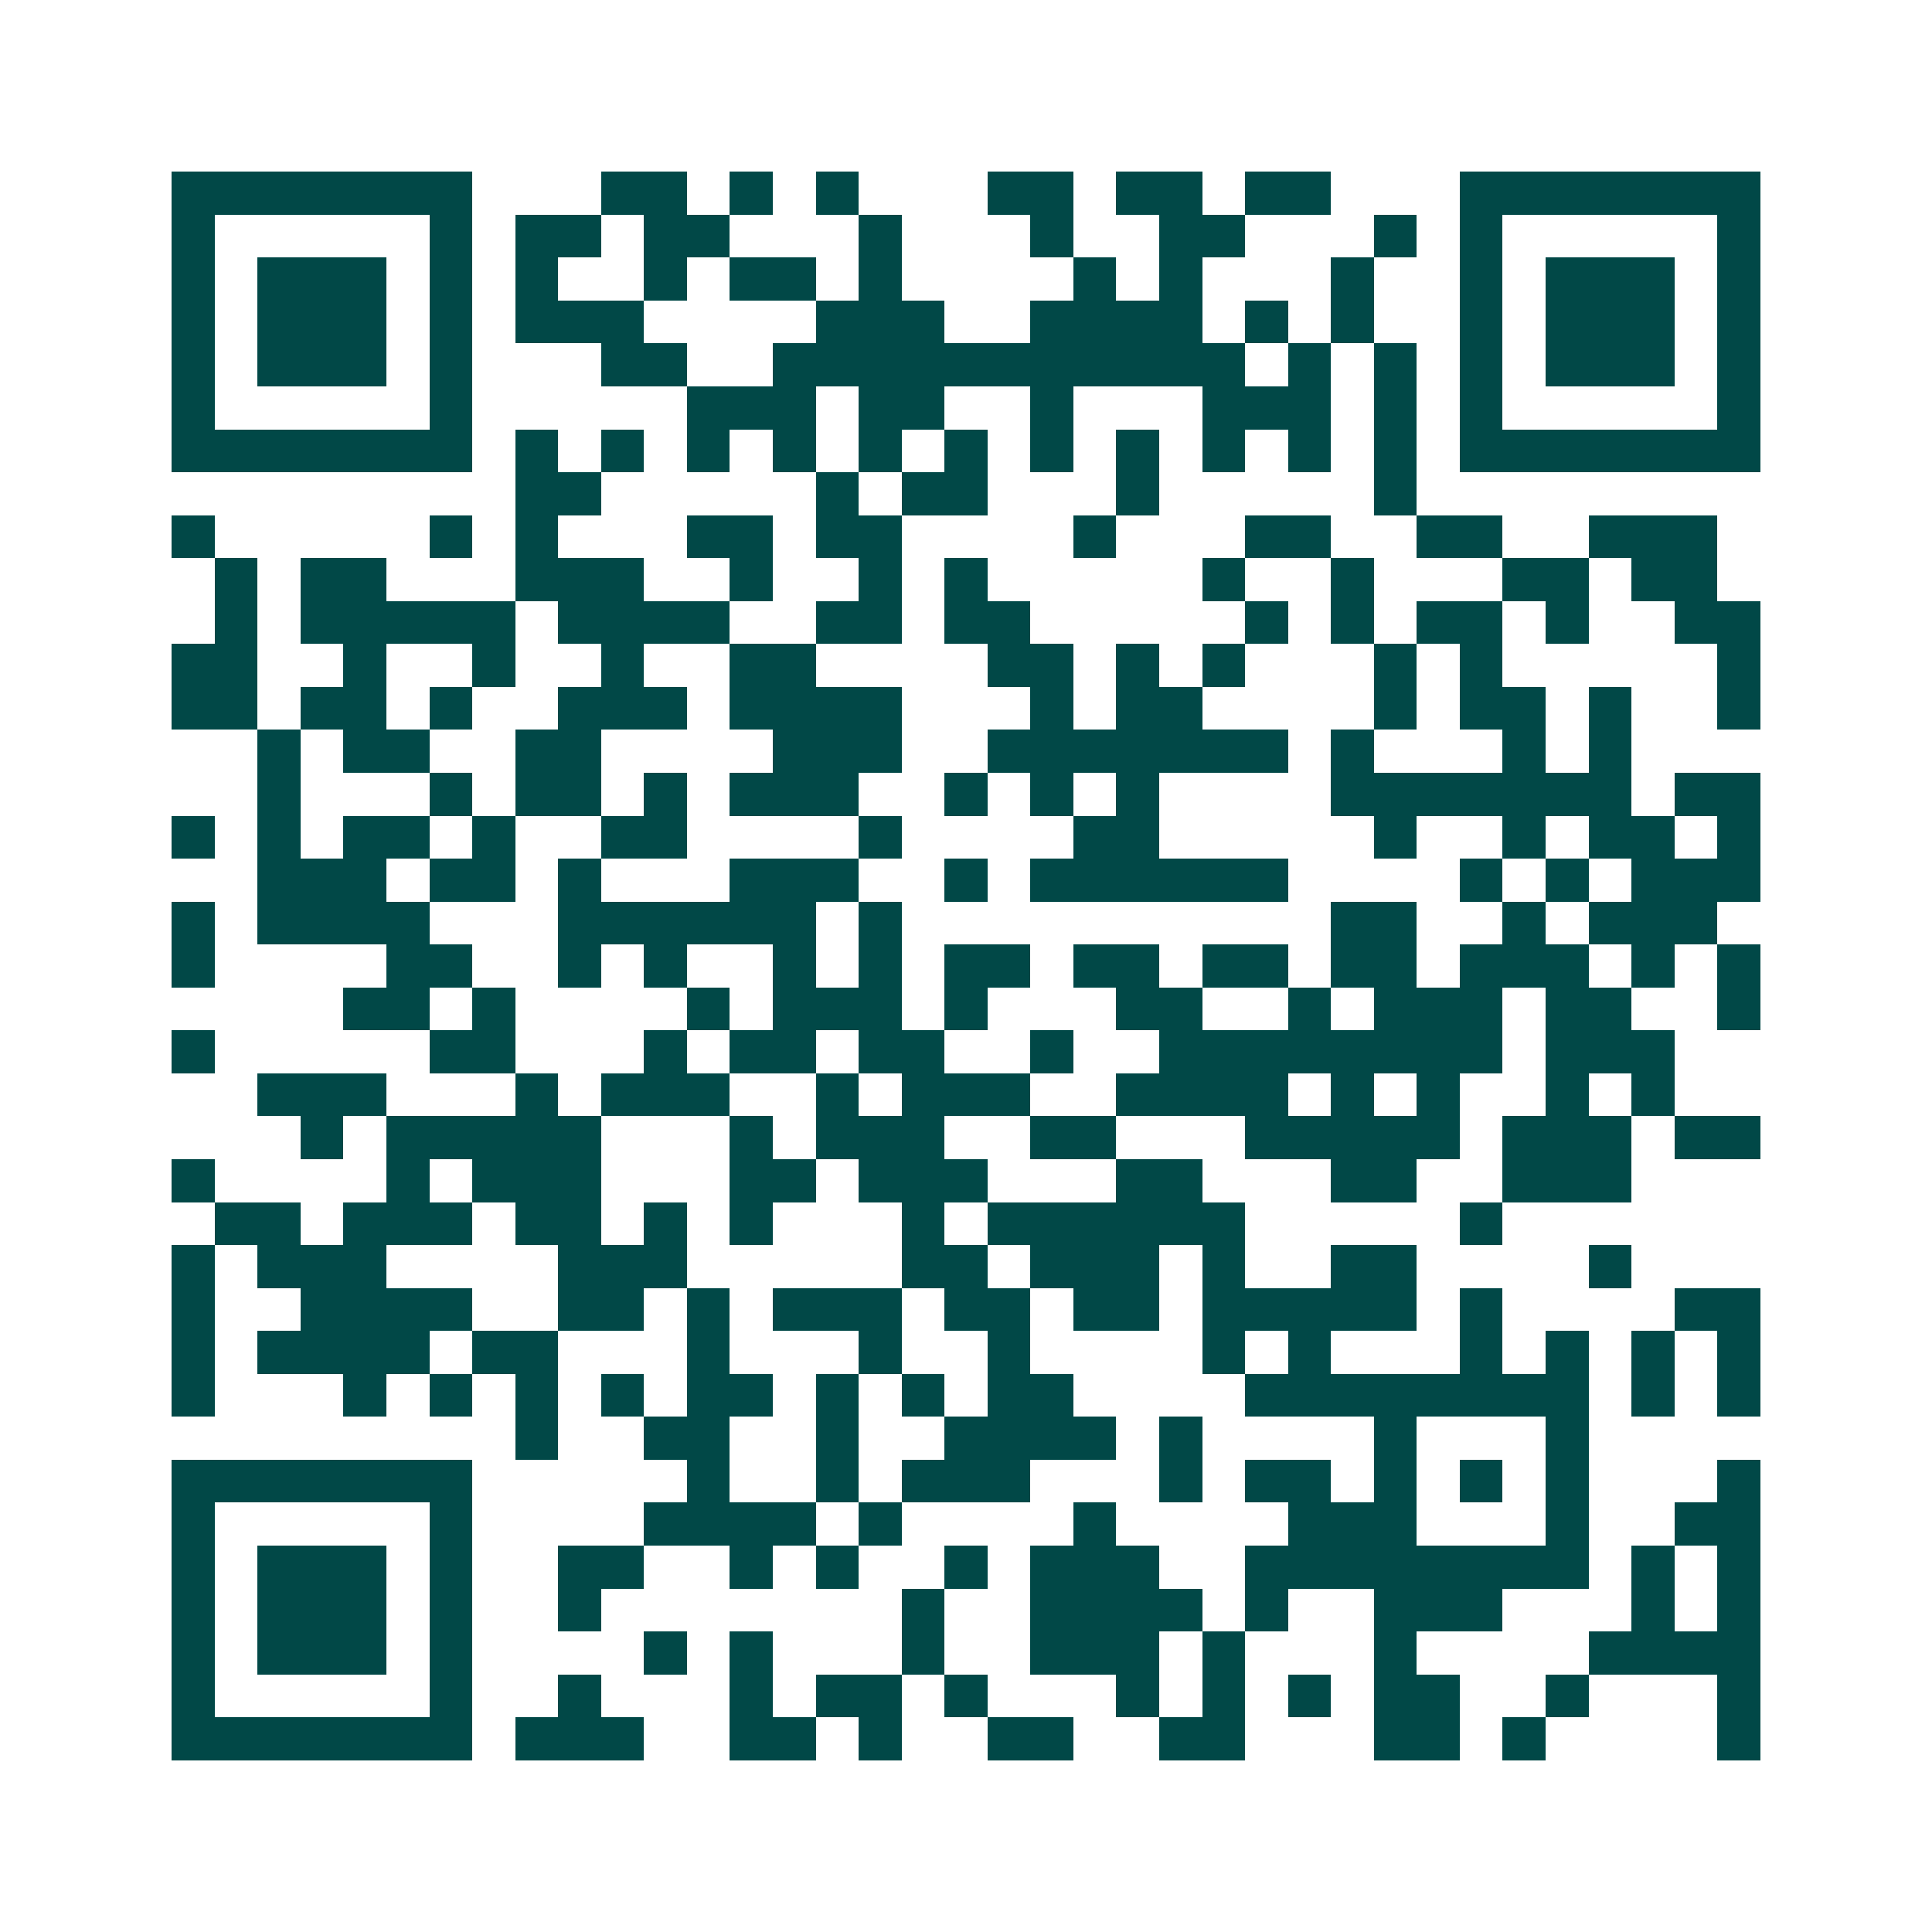 <svg xmlns="http://www.w3.org/2000/svg" width="200" height="200" viewBox="0 0 45 45" shape-rendering="crispEdges"><path fill="#ffffff" d="M0 0h45v45H0z"/><path stroke="#014847" d="M4 4.5h7m3 0h2m1 0h1m1 0h1m3 0h2m1 0h2m1 0h2m3 0h7M4 5.5h1m5 0h1m1 0h2m1 0h2m3 0h1m3 0h1m2 0h2m3 0h1m1 0h1m5 0h1M4 6.5h1m1 0h3m1 0h1m1 0h1m2 0h1m1 0h2m1 0h1m4 0h1m1 0h1m3 0h1m2 0h1m1 0h3m1 0h1M4 7.5h1m1 0h3m1 0h1m1 0h3m4 0h3m2 0h4m1 0h1m1 0h1m2 0h1m1 0h3m1 0h1M4 8.5h1m1 0h3m1 0h1m3 0h2m2 0h11m1 0h1m1 0h1m1 0h1m1 0h3m1 0h1M4 9.5h1m5 0h1m5 0h3m1 0h2m2 0h1m3 0h3m1 0h1m1 0h1m5 0h1M4 10.5h7m1 0h1m1 0h1m1 0h1m1 0h1m1 0h1m1 0h1m1 0h1m1 0h1m1 0h1m1 0h1m1 0h1m1 0h7M12 11.5h2m5 0h1m1 0h2m3 0h1m5 0h1M4 12.5h1m5 0h1m1 0h1m3 0h2m1 0h2m4 0h1m3 0h2m2 0h2m2 0h3M5 13.5h1m1 0h2m3 0h3m2 0h1m2 0h1m1 0h1m5 0h1m2 0h1m3 0h2m1 0h2M5 14.5h1m1 0h5m1 0h4m2 0h2m1 0h2m5 0h1m1 0h1m1 0h2m1 0h1m2 0h2M4 15.5h2m2 0h1m2 0h1m2 0h1m2 0h2m4 0h2m1 0h1m1 0h1m3 0h1m1 0h1m5 0h1M4 16.5h2m1 0h2m1 0h1m2 0h3m1 0h4m3 0h1m1 0h2m4 0h1m1 0h2m1 0h1m2 0h1M6 17.5h1m1 0h2m2 0h2m4 0h3m2 0h7m1 0h1m3 0h1m1 0h1M6 18.5h1m3 0h1m1 0h2m1 0h1m1 0h3m2 0h1m1 0h1m1 0h1m4 0h7m1 0h2M4 19.5h1m1 0h1m1 0h2m1 0h1m2 0h2m4 0h1m4 0h2m5 0h1m2 0h1m1 0h2m1 0h1M6 20.5h3m1 0h2m1 0h1m3 0h3m2 0h1m1 0h6m4 0h1m1 0h1m1 0h3M4 21.5h1m1 0h4m3 0h6m1 0h1m10 0h2m2 0h1m1 0h3M4 22.5h1m4 0h2m2 0h1m1 0h1m2 0h1m1 0h1m1 0h2m1 0h2m1 0h2m1 0h2m1 0h3m1 0h1m1 0h1M8 23.5h2m1 0h1m4 0h1m1 0h3m1 0h1m3 0h2m2 0h1m1 0h3m1 0h2m2 0h1M4 24.5h1m5 0h2m3 0h1m1 0h2m1 0h2m2 0h1m2 0h8m1 0h3M6 25.5h3m3 0h1m1 0h3m2 0h1m1 0h3m2 0h4m1 0h1m1 0h1m2 0h1m1 0h1M7 26.5h1m1 0h5m3 0h1m1 0h3m2 0h2m3 0h5m1 0h3m1 0h2M4 27.5h1m4 0h1m1 0h3m3 0h2m1 0h3m3 0h2m3 0h2m2 0h3M5 28.5h2m1 0h3m1 0h2m1 0h1m1 0h1m3 0h1m1 0h6m5 0h1M4 29.5h1m1 0h3m4 0h3m5 0h2m1 0h3m1 0h1m2 0h2m4 0h1M4 30.5h1m2 0h4m2 0h2m1 0h1m1 0h3m1 0h2m1 0h2m1 0h5m1 0h1m4 0h2M4 31.5h1m1 0h4m1 0h2m3 0h1m3 0h1m2 0h1m4 0h1m1 0h1m3 0h1m1 0h1m1 0h1m1 0h1M4 32.5h1m3 0h1m1 0h1m1 0h1m1 0h1m1 0h2m1 0h1m1 0h1m1 0h2m4 0h8m1 0h1m1 0h1M12 33.5h1m2 0h2m2 0h1m2 0h4m1 0h1m4 0h1m3 0h1M4 34.5h7m5 0h1m2 0h1m1 0h3m3 0h1m1 0h2m1 0h1m1 0h1m1 0h1m3 0h1M4 35.5h1m5 0h1m4 0h4m1 0h1m4 0h1m4 0h3m3 0h1m2 0h2M4 36.5h1m1 0h3m1 0h1m2 0h2m2 0h1m1 0h1m2 0h1m1 0h3m2 0h8m1 0h1m1 0h1M4 37.5h1m1 0h3m1 0h1m2 0h1m7 0h1m2 0h4m1 0h1m2 0h3m3 0h1m1 0h1M4 38.5h1m1 0h3m1 0h1m4 0h1m1 0h1m3 0h1m2 0h3m1 0h1m3 0h1m4 0h4M4 39.5h1m5 0h1m2 0h1m3 0h1m1 0h2m1 0h1m3 0h1m1 0h1m1 0h1m1 0h2m2 0h1m3 0h1M4 40.5h7m1 0h3m2 0h2m1 0h1m2 0h2m2 0h2m3 0h2m1 0h1m4 0h1"/></svg>
